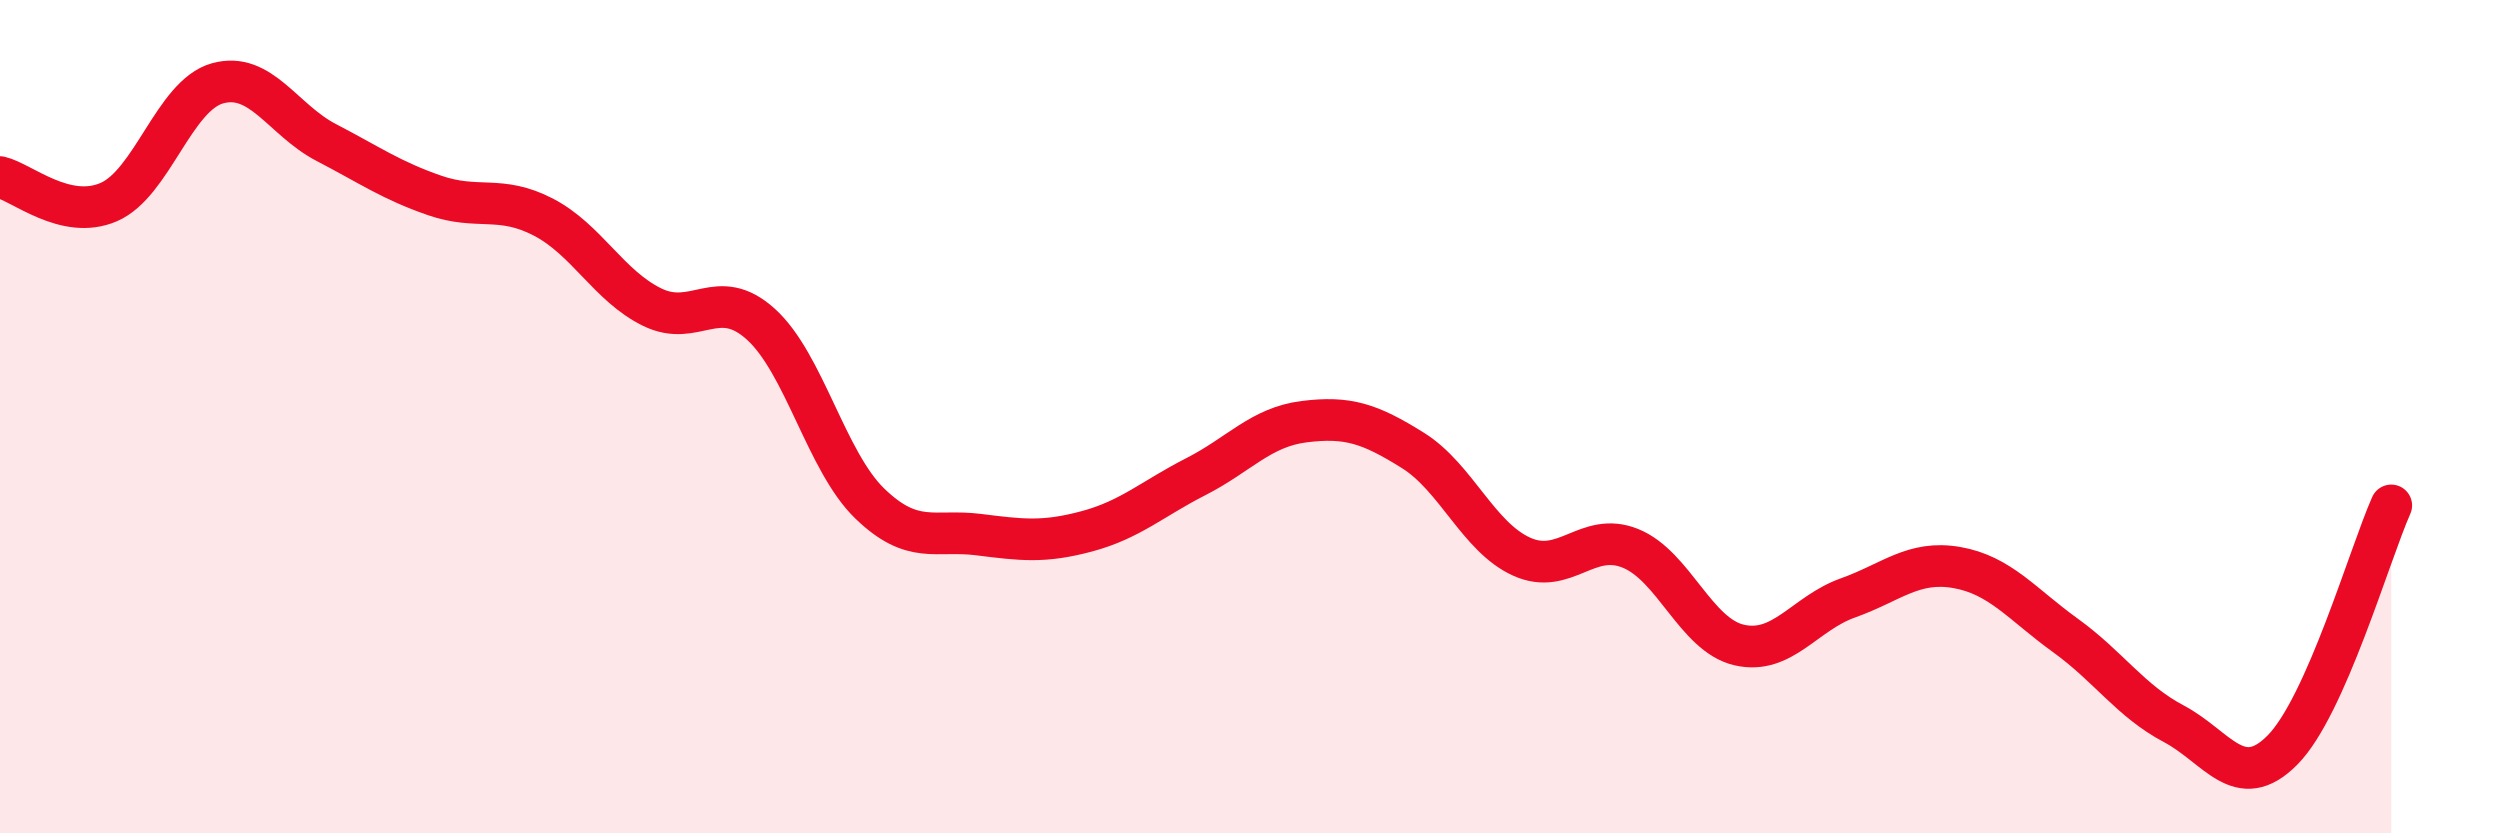 
    <svg width="60" height="20" viewBox="0 0 60 20" xmlns="http://www.w3.org/2000/svg">
      <path
        d="M 0,4.25 C 0.52,4.37 1.57,5.3 2.61,4.85 C 3.65,4.4 4.18,2.29 5.22,2 C 6.26,1.71 6.79,2.88 7.83,3.42 C 8.87,3.96 9.39,4.33 10.43,4.69 C 11.47,5.05 12,4.67 13.04,5.21 C 14.08,5.75 14.61,6.86 15.65,7.37 C 16.69,7.88 17.22,6.84 18.26,7.78 C 19.3,8.72 19.83,11.07 20.87,12.08 C 21.91,13.09 22.44,12.7 23.48,12.83 C 24.52,12.96 25.05,13.03 26.09,12.75 C 27.13,12.47 27.66,11.97 28.7,11.44 C 29.74,10.91 30.26,10.25 31.3,10.12 C 32.34,9.99 32.87,10.16 33.91,10.81 C 34.95,11.46 35.48,12.89 36.52,13.36 C 37.56,13.83 38.09,12.74 39.13,13.16 C 40.17,13.58 40.7,15.24 41.74,15.48 C 42.78,15.72 43.31,14.72 44.35,14.35 C 45.39,13.98 45.92,13.44 46.96,13.62 C 48,13.8 48.53,14.5 49.57,15.25 C 50.61,16 51.13,16.82 52.17,17.37 C 53.21,17.92 53.74,19.05 54.78,18 C 55.82,16.95 56.87,13.3 57.39,12.13L57.39 20L0 20Z"
        fill="#EB0A25"
        opacity="0.1"
        stroke-linecap="round"
        stroke-linejoin="round"
      />
      <path
        d="M 0,4.25 C 0.52,4.37 1.57,5.3 2.61,4.85 C 3.65,4.4 4.18,2.29 5.22,2 C 6.26,1.71 6.79,2.88 7.83,3.42 C 8.87,3.96 9.39,4.33 10.43,4.69 C 11.47,5.05 12,4.67 13.04,5.21 C 14.08,5.75 14.61,6.86 15.65,7.37 C 16.69,7.88 17.22,6.84 18.26,7.78 C 19.3,8.72 19.83,11.07 20.87,12.08 C 21.91,13.09 22.44,12.7 23.48,12.83 C 24.52,12.96 25.05,13.03 26.09,12.75 C 27.13,12.47 27.66,11.97 28.7,11.44 C 29.74,10.91 30.26,10.25 31.3,10.12 C 32.34,9.99 32.87,10.16 33.91,10.81 C 34.95,11.46 35.48,12.89 36.52,13.36 C 37.56,13.83 38.09,12.74 39.13,13.16 C 40.17,13.58 40.7,15.24 41.74,15.48 C 42.78,15.72 43.31,14.72 44.35,14.35 C 45.39,13.98 45.92,13.44 46.96,13.62 C 48,13.8 48.53,14.5 49.57,15.25 C 50.61,16 51.13,16.82 52.17,17.37 C 53.21,17.92 53.74,19.05 54.78,18 C 55.82,16.95 56.87,13.3 57.39,12.13"
        stroke="#EB0A25"
        stroke-width="1"
        fill="none"
        stroke-linecap="round"
        stroke-linejoin="round"
      />
    </svg>
  